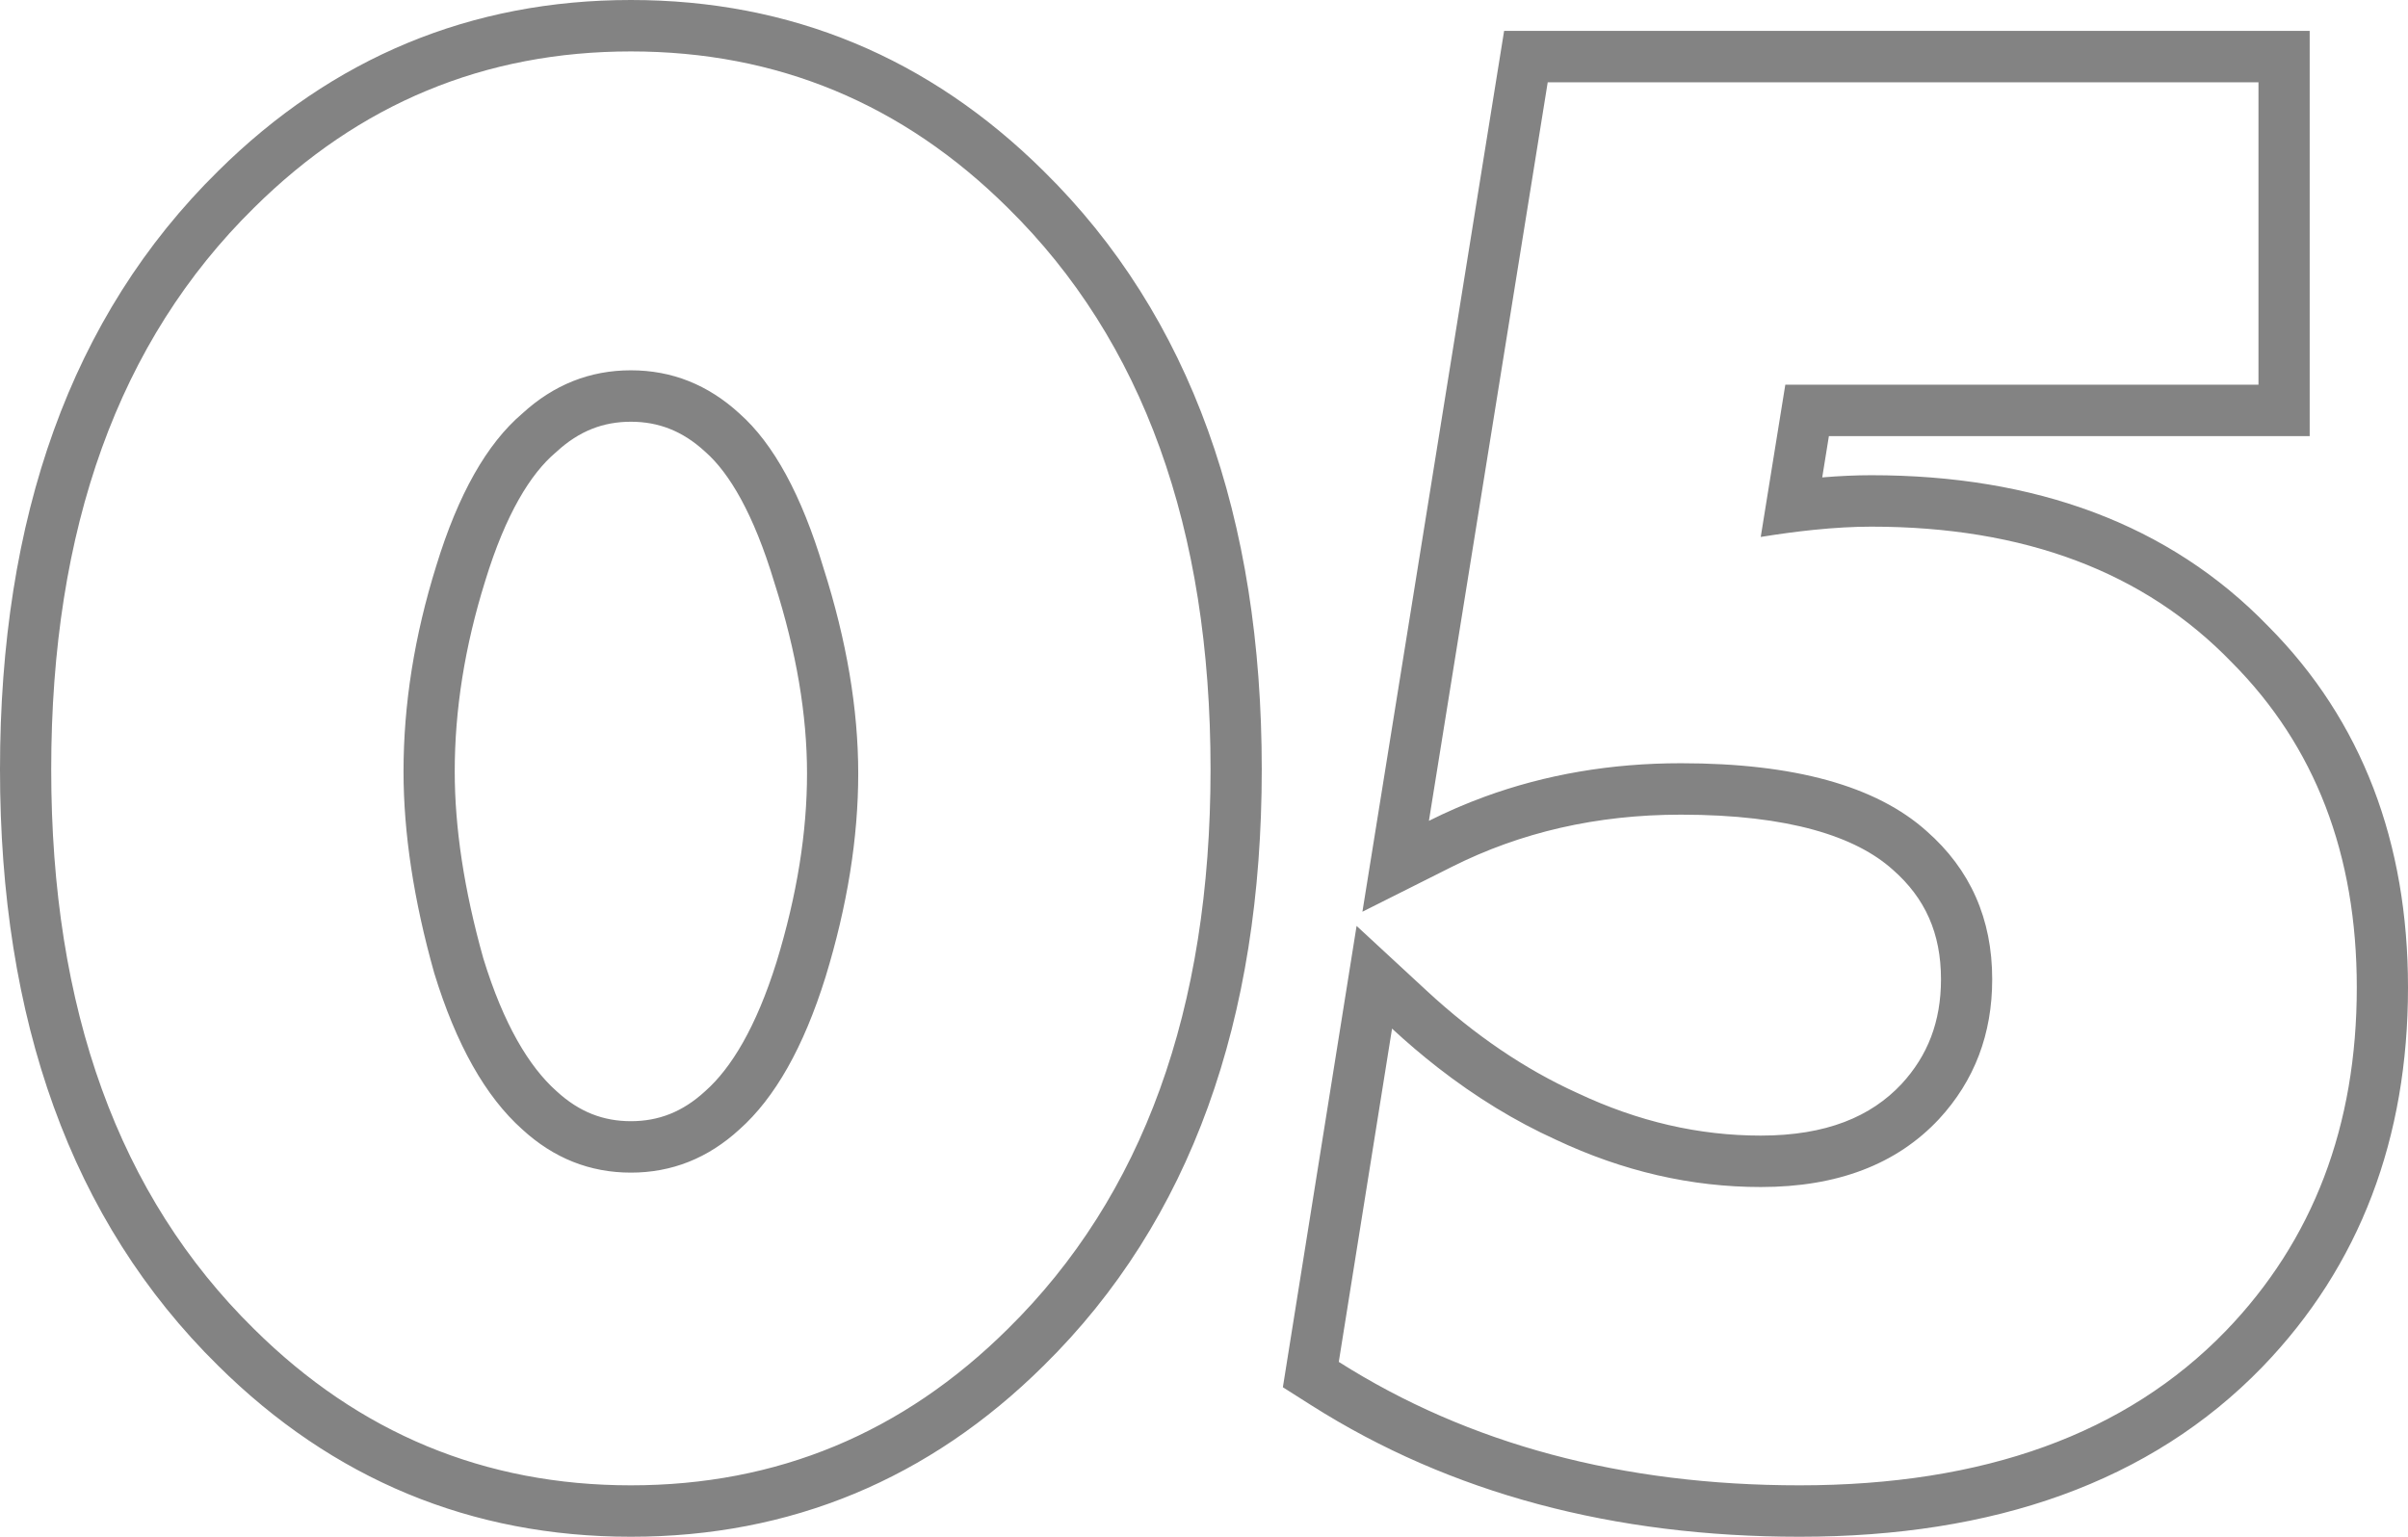 <?xml version="1.0" encoding="UTF-8"?> <svg xmlns="http://www.w3.org/2000/svg" width="188" height="120" viewBox="0 0 188 120" fill="none"> <path fill-rule="evenodd" clip-rule="evenodd" d="M55.061 35.28L55.034 35.255C53.288 33.653 51.414 32.932 49.255 32.932C47.095 32.932 45.221 33.653 43.474 35.255L43.419 35.306L43.361 35.355C41.426 37 39.487 40.123 37.883 45.358L37.877 45.379C36.282 50.487 35.502 55.436 35.502 60.241C35.502 64.607 36.225 69.467 37.737 74.846C39.326 80.018 41.319 83.302 43.435 85.191L43.475 85.227C45.221 86.828 47.095 87.55 49.255 87.55C51.414 87.55 53.288 86.829 55.034 85.227L55.058 85.206L55.081 85.185C57.088 83.401 59.033 80.218 60.629 75.114C62.233 69.873 63.007 64.975 63.007 60.402C63.007 55.853 62.188 50.914 60.48 45.564L60.469 45.531L60.459 45.498C58.842 40.115 56.936 36.937 55.089 35.304L55.061 35.28ZM33.902 75.984C32.303 70.308 31.504 65.06 31.504 60.241C31.504 54.993 32.357 49.639 34.062 44.177C35.768 38.608 38.007 34.645 40.779 32.289C43.231 30.04 46.056 28.916 49.255 28.916C52.453 28.916 55.278 30.04 57.73 32.289C60.395 34.645 62.581 38.661 64.287 44.337C66.099 50.013 67.005 55.368 67.005 60.402C67.005 65.435 66.152 70.736 64.447 76.305C62.741 81.767 60.502 85.73 57.73 88.193C55.278 90.442 52.453 91.566 49.255 91.566C46.056 91.566 43.231 90.442 40.779 88.193C37.9 85.623 35.608 81.553 33.902 75.984ZM81.482 106.639C72.535 115.507 61.724 120 49.255 120C36.785 120 25.973 115.507 17.026 106.638C5.518 95.308 0 79.599 0 60.08C0 40.462 5.514 24.695 17.026 13.361C25.973 4.493 36.785 0 49.255 0C61.724 0 72.536 4.493 81.483 13.362C92.995 24.696 98.509 40.462 98.509 60.08C98.509 79.599 92.99 95.309 81.482 106.639ZM78.679 16.225C70.47 8.086 60.662 4.016 49.255 4.016C37.847 4.016 28.039 8.086 19.83 16.225C9.275 26.613 3.998 41.232 3.998 60.08C3.998 78.822 9.275 93.387 19.83 103.775C28.039 111.914 37.847 115.984 49.255 115.984C60.662 115.984 70.47 111.914 78.679 103.775C89.234 93.387 94.511 78.822 94.511 60.08C94.511 41.232 89.234 26.613 78.679 16.225ZM180.324 2.41V34.056H142.787L142.267 37.279C143.617 37.166 144.896 37.108 146.102 37.108C158.86 37.108 169.363 40.911 177.096 48.909C184.43 56.289 188 65.811 188 77.108C188 88.856 184.258 98.837 176.637 106.732L176.632 106.737C167.895 115.754 155.648 120 140.505 120C126.011 120 113.251 116.632 102.388 109.741L100.158 108.326L105.913 72.301L111.39 77.367C115.164 80.86 119.077 83.499 123.122 85.337L123.173 85.36C127.899 87.588 132.652 88.675 137.466 88.675C142.606 88.675 146.08 87.185 148.457 84.649C150.502 82.432 151.539 79.784 151.539 76.466C151.539 72.866 150.297 70.128 147.787 67.922L147.758 67.897C144.902 65.338 139.711 63.614 131.229 63.614C124.663 63.614 118.724 64.988 113.348 67.689L106.368 71.194L117.431 2.41H180.324ZM151.379 87.39C148.074 90.924 143.436 92.691 137.466 92.691C132.029 92.691 126.698 91.459 121.475 88.996C118.29 87.549 115.214 85.669 112.245 83.355C111.04 82.415 109.851 81.404 108.681 80.321L104.523 106.345C114.651 112.771 126.645 115.984 140.505 115.984C154.897 115.984 165.985 111.968 173.767 103.936C180.591 96.868 184.002 87.925 184.002 77.108C184.002 66.72 180.75 58.26 174.247 51.727C167.424 44.659 158.042 41.124 146.102 41.124C144.735 41.124 143.237 41.208 141.606 41.374C140.31 41.506 138.93 41.691 137.466 41.928L139.385 30.04H176.326V6.426H120.835L111.56 64.096C112.977 63.384 114.428 62.757 115.912 62.214C120.677 60.47 125.783 59.598 131.229 59.598C140.078 59.598 146.475 61.365 150.419 64.9C153.831 67.898 155.537 71.754 155.537 76.466C155.537 80.75 154.151 84.391 151.379 87.39Z" fill="#838383"></path> </svg> 